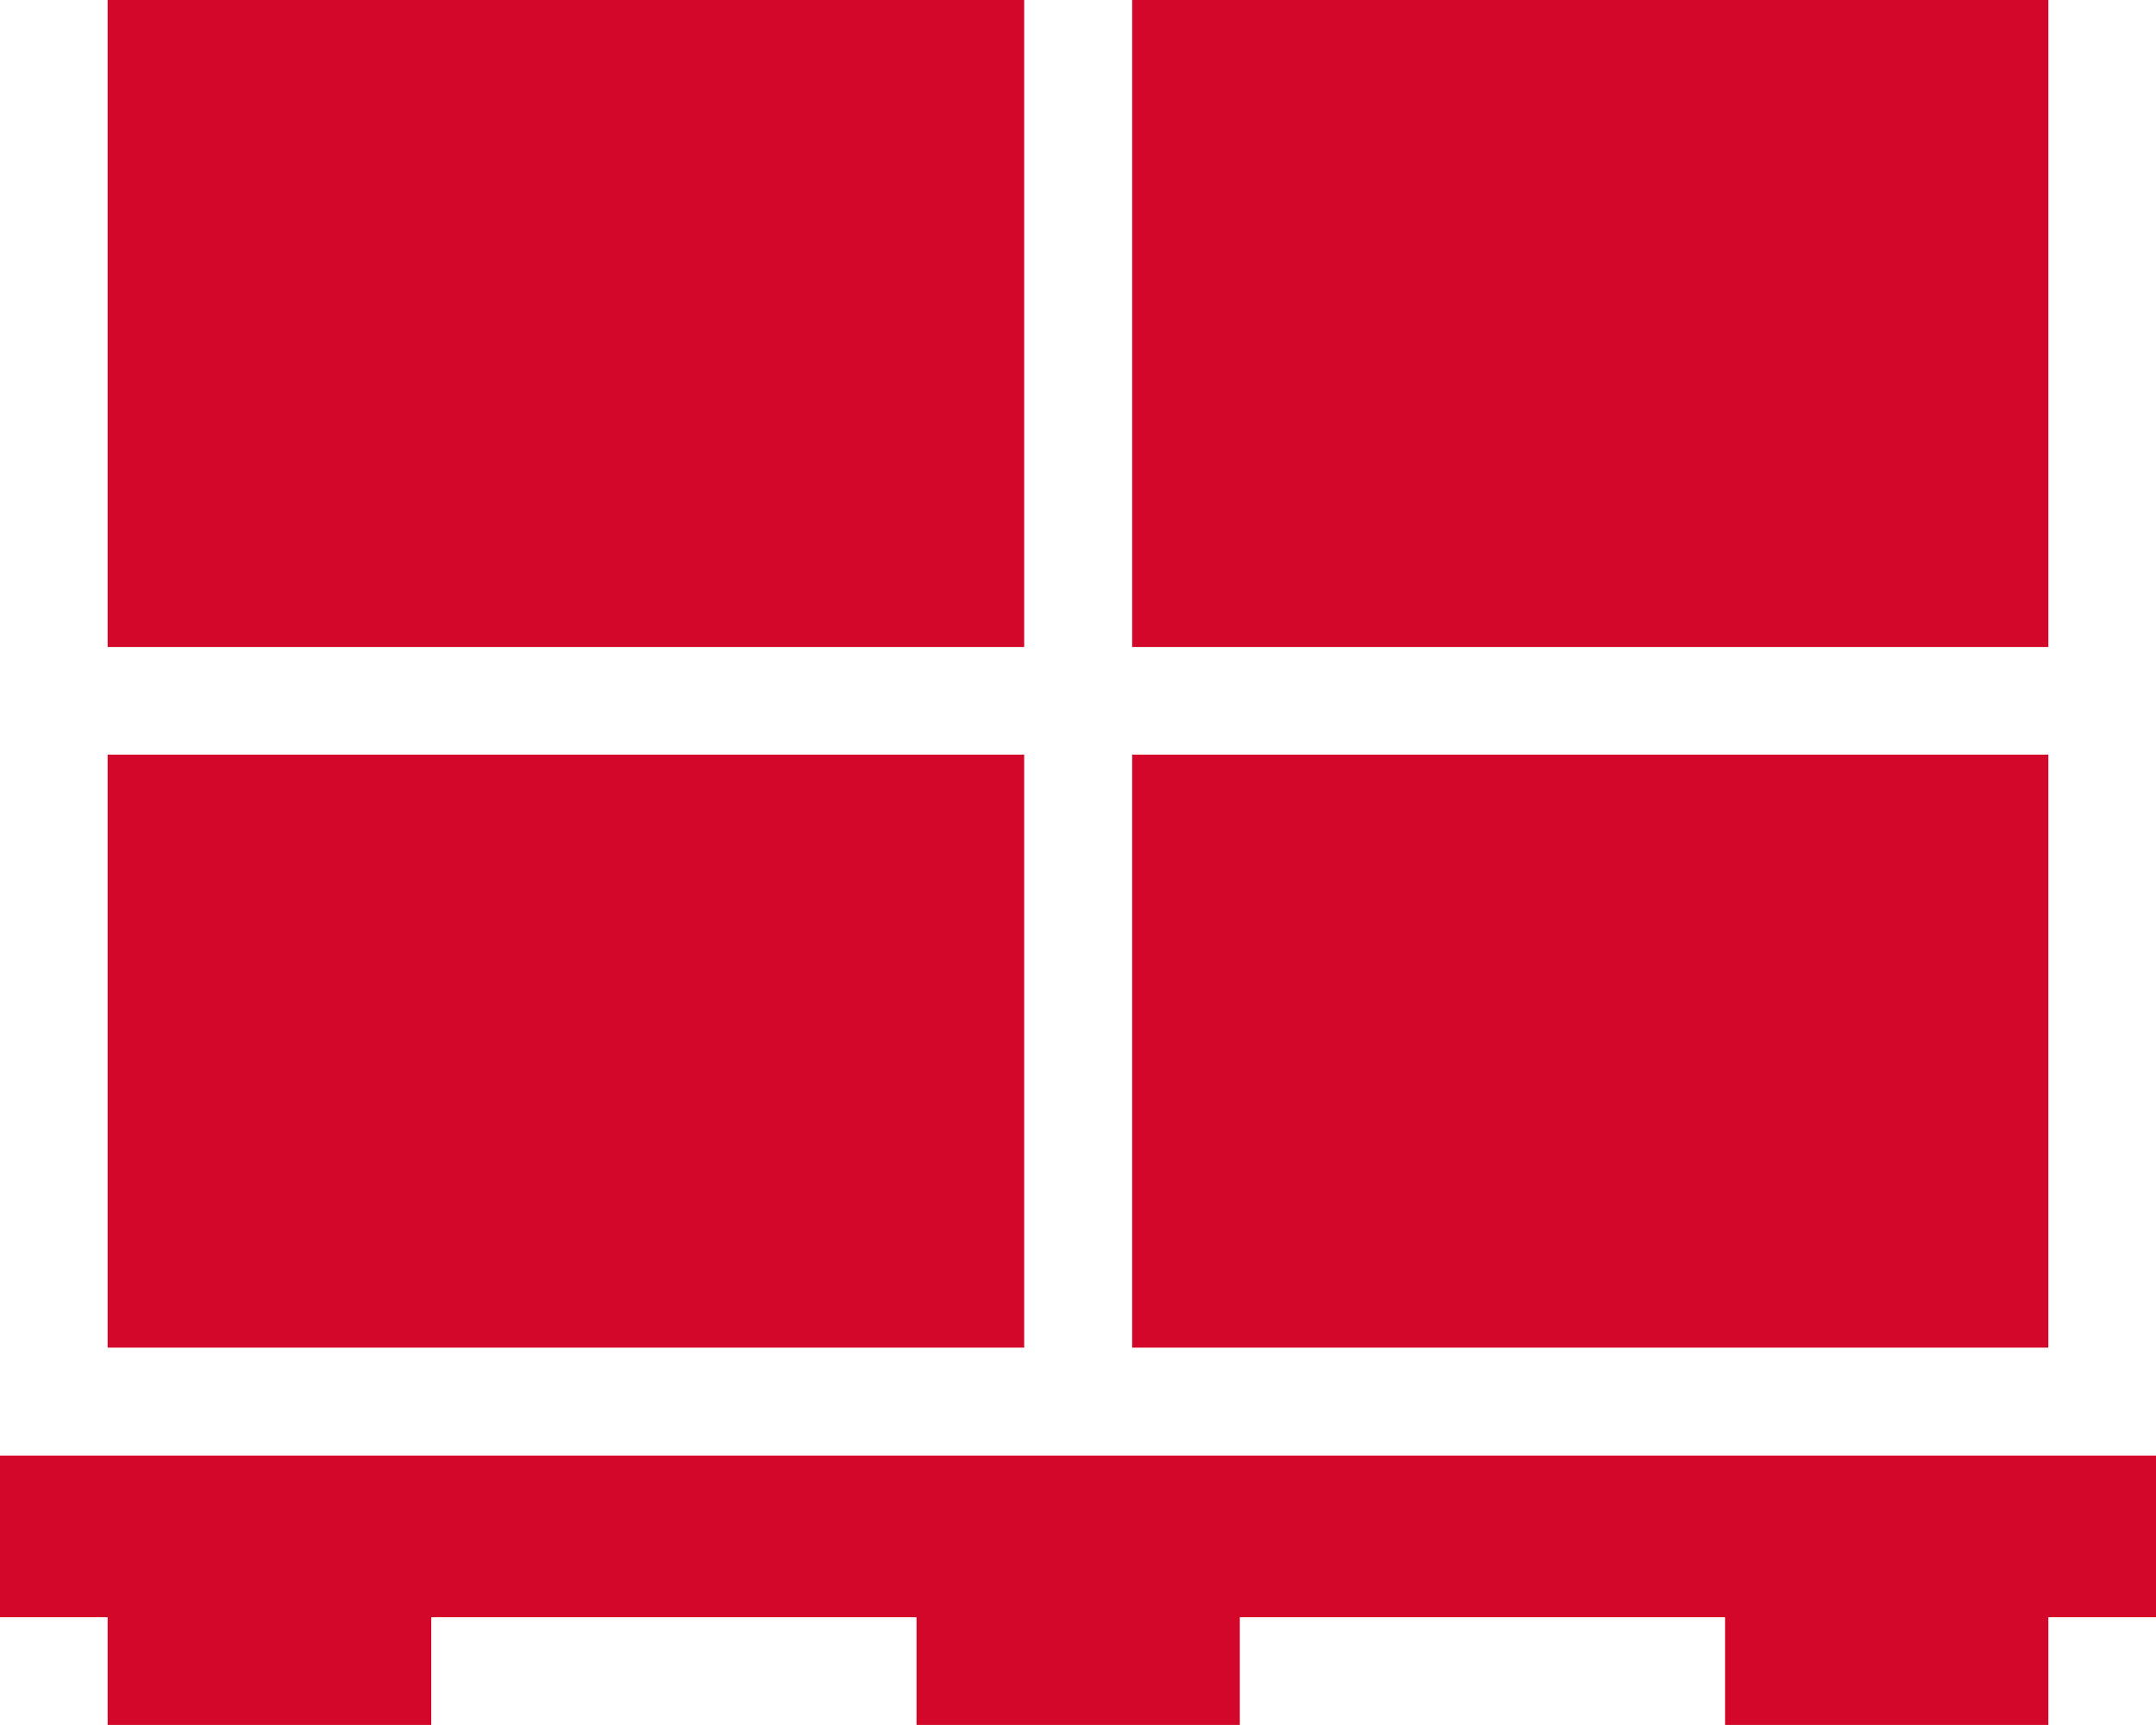 <?xml version="1.0" encoding="UTF-8"?>
<svg id="Layer_2" data-name="Layer 2" xmlns="http://www.w3.org/2000/svg" viewBox="0 0 64.69 51.75">
  <defs>
    <style>
      .cls-1 {
        fill: #d2072a;
      }
    </style>
  </defs>
  <g id="Text">
    <path class="cls-1" d="M64.69,43.67v4.85h-3.23v3.23h-9.7v-3.23h-14.56v3.23h-9.7v-3.23H12.94v3.23H3.23v-3.23H0v-4.85H64.69ZM61.46,0h-27.49V19.41h27.49V0ZM30.73,0H3.23V19.41H30.73V0Zm30.73,22.64h-27.49v17.79h27.49V22.64Zm-30.73,0H3.23v17.79H30.73V22.64Z"/>
  </g>
</svg>